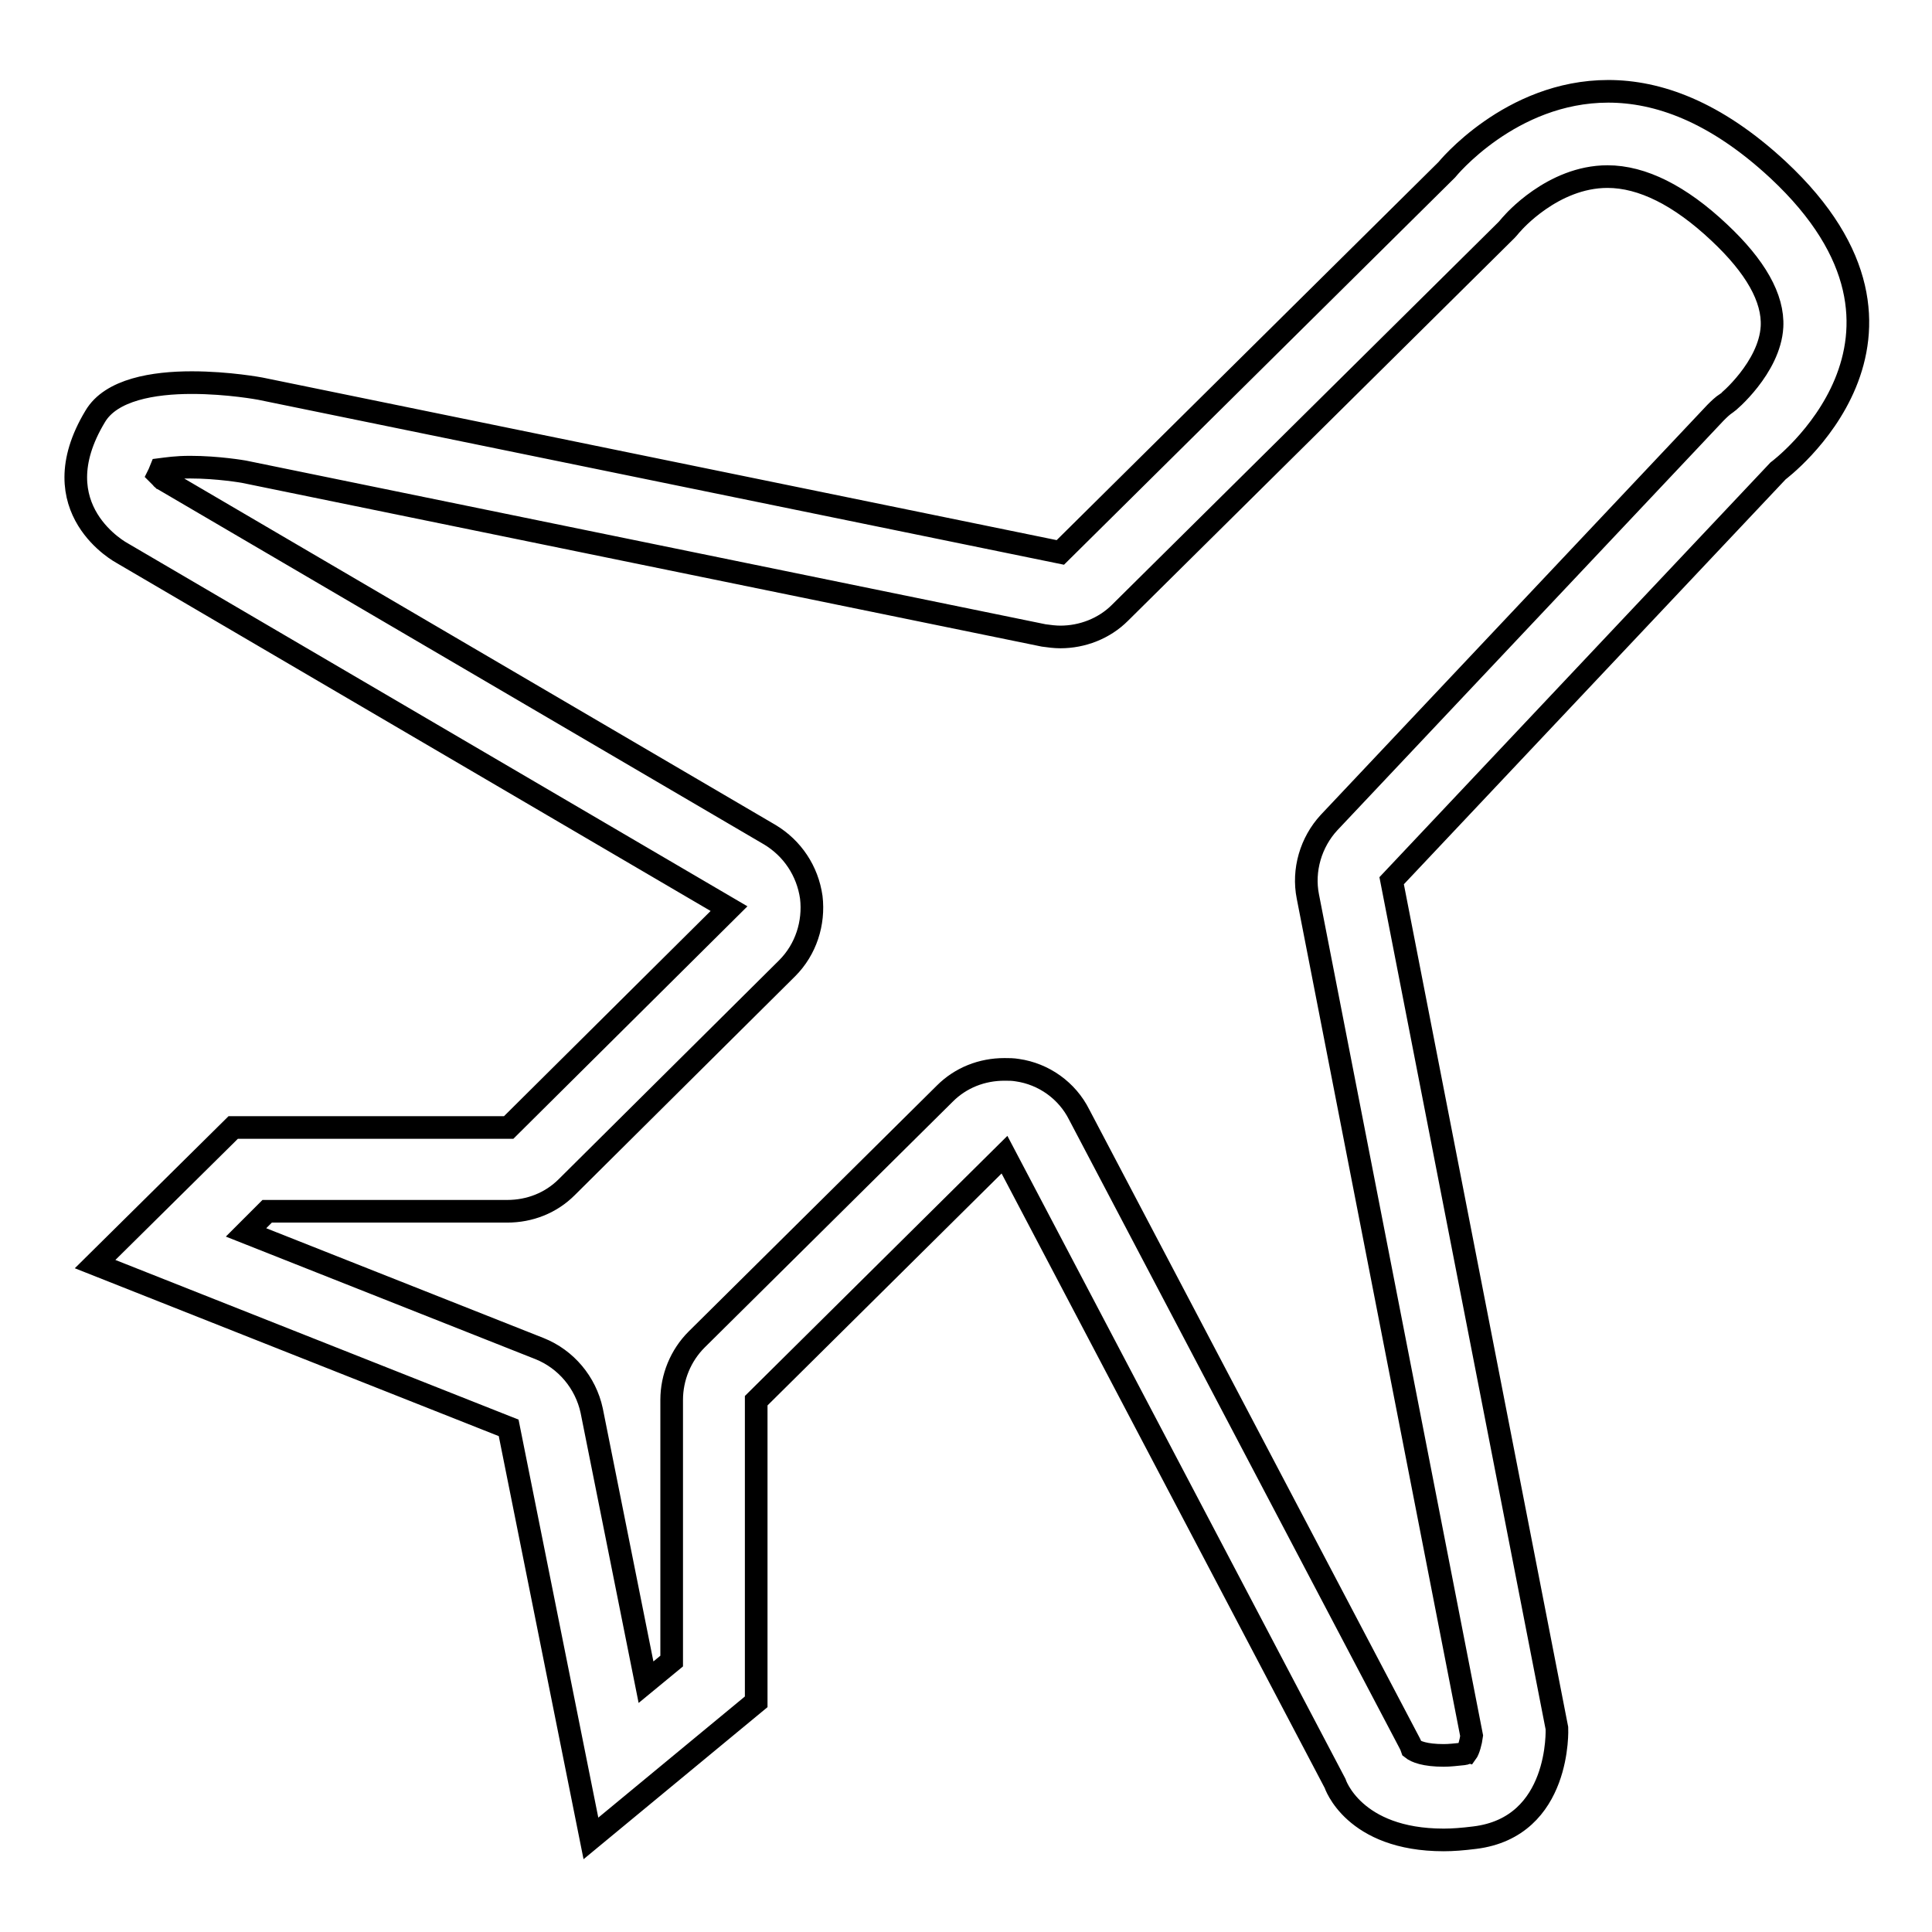 <?xml version="1.0" encoding="utf-8"?>
<!-- Svg Vector Icons : http://www.onlinewebfonts.com/icon -->
<!DOCTYPE svg PUBLIC "-//W3C//DTD SVG 1.1//EN" "http://www.w3.org/Graphics/SVG/1.1/DTD/svg11.dtd">
<svg version="1.1" xmlns="http://www.w3.org/2000/svg" xmlns:xlink="http://www.w3.org/1999/xlink" x="0px" y="0px" viewBox="0 0 256 256" enable-background="new 0 0 256 256" xml:space="preserve">
<g> <path stroke-width="3" fill-opacity="0" stroke="#000000"  d="M191.3,243.8c-12,0-14.4-7.5-14.4-7.5L133.1,153l-32.9,32.6v39.9l-21.9,18.1l-10.9-54.4l-54.8-21.7 l18.3-18.1h36.5l29.2-29L16.2,73.3c0,0-11-5.8-3.6-18.1c2.1-3.6,7.8-4.5,12.8-4.5c4.9,0,9.1,0.8,9.1,0.8l106,21.7l51.2-50.7 c0,0,8.4-10.4,21.4-10.4c6.5,0,14.1,2.6,22.5,10.4c23.8,22.2,0,39.9,0,39.9l-51.2,54.3l21.9,112.3c0,0,0.6,13.1-10.9,14.5 C193.8,243.7,192.5,243.8,191.3,243.8z M191.3,232.6c0.8,0,1.6-0.1,2.6-0.2c0.2,0,0.3-0.1,0.4-0.1l0,0c0.3-0.4,0.6-1.5,0.7-2.3 l-21.7-111.2c-0.7-3.5,0.4-7.2,2.8-9.8l51.2-54.3c0.5-0.5,0.9-0.9,1.5-1.3c0.1,0,5.7-4.7,6-10.1c0.2-3.8-2.2-8-7-12.5 c-5.2-4.9-10.2-7.4-14.8-7.4c-7.3,0-12.6,6.2-12.6,6.2c-0.3,0.3-0.5,0.6-0.8,0.9l-51.2,50.7c-2.1,2.1-5,3.2-7.9,3.2 c-0.7,0-1.5-0.1-2.2-0.2L32.3,62.5c0,0-3.4-0.6-7.1-0.6c-1.9,0-3.1,0.2-3.9,0.3c-0.2,0.5-0.3,0.7-0.3,0.7c0.1,0.1,0.3,0.3,0.4,0.4 c0.1,0-0.1,0,0.2,0.2l80.4,47.1c3,1.8,5,4.8,5.5,8.3c0.4,3.4-0.7,6.9-3.2,9.4l-29.2,29c-2.1,2.1-4.9,3.2-7.9,3.2H35.4l-2.8,2.8 l38.9,15.4c3.5,1.4,6.1,4.5,6.9,8.2l7.2,36l3.4-2.8v-34.6c0-3,1.2-5.9,3.3-8l32.9-32.6c2.1-2.1,4.9-3.2,7.9-3.2 c0.6,0,1.1,0,1.7,0.1c3.5,0.5,6.6,2.7,8.2,5.9l43.8,83.3c0.1,0.2,0.2,0.4,0.3,0.7C187.6,232.1,188.8,232.6,191.3,232.6L191.3,232.6 "/></g>
</svg>